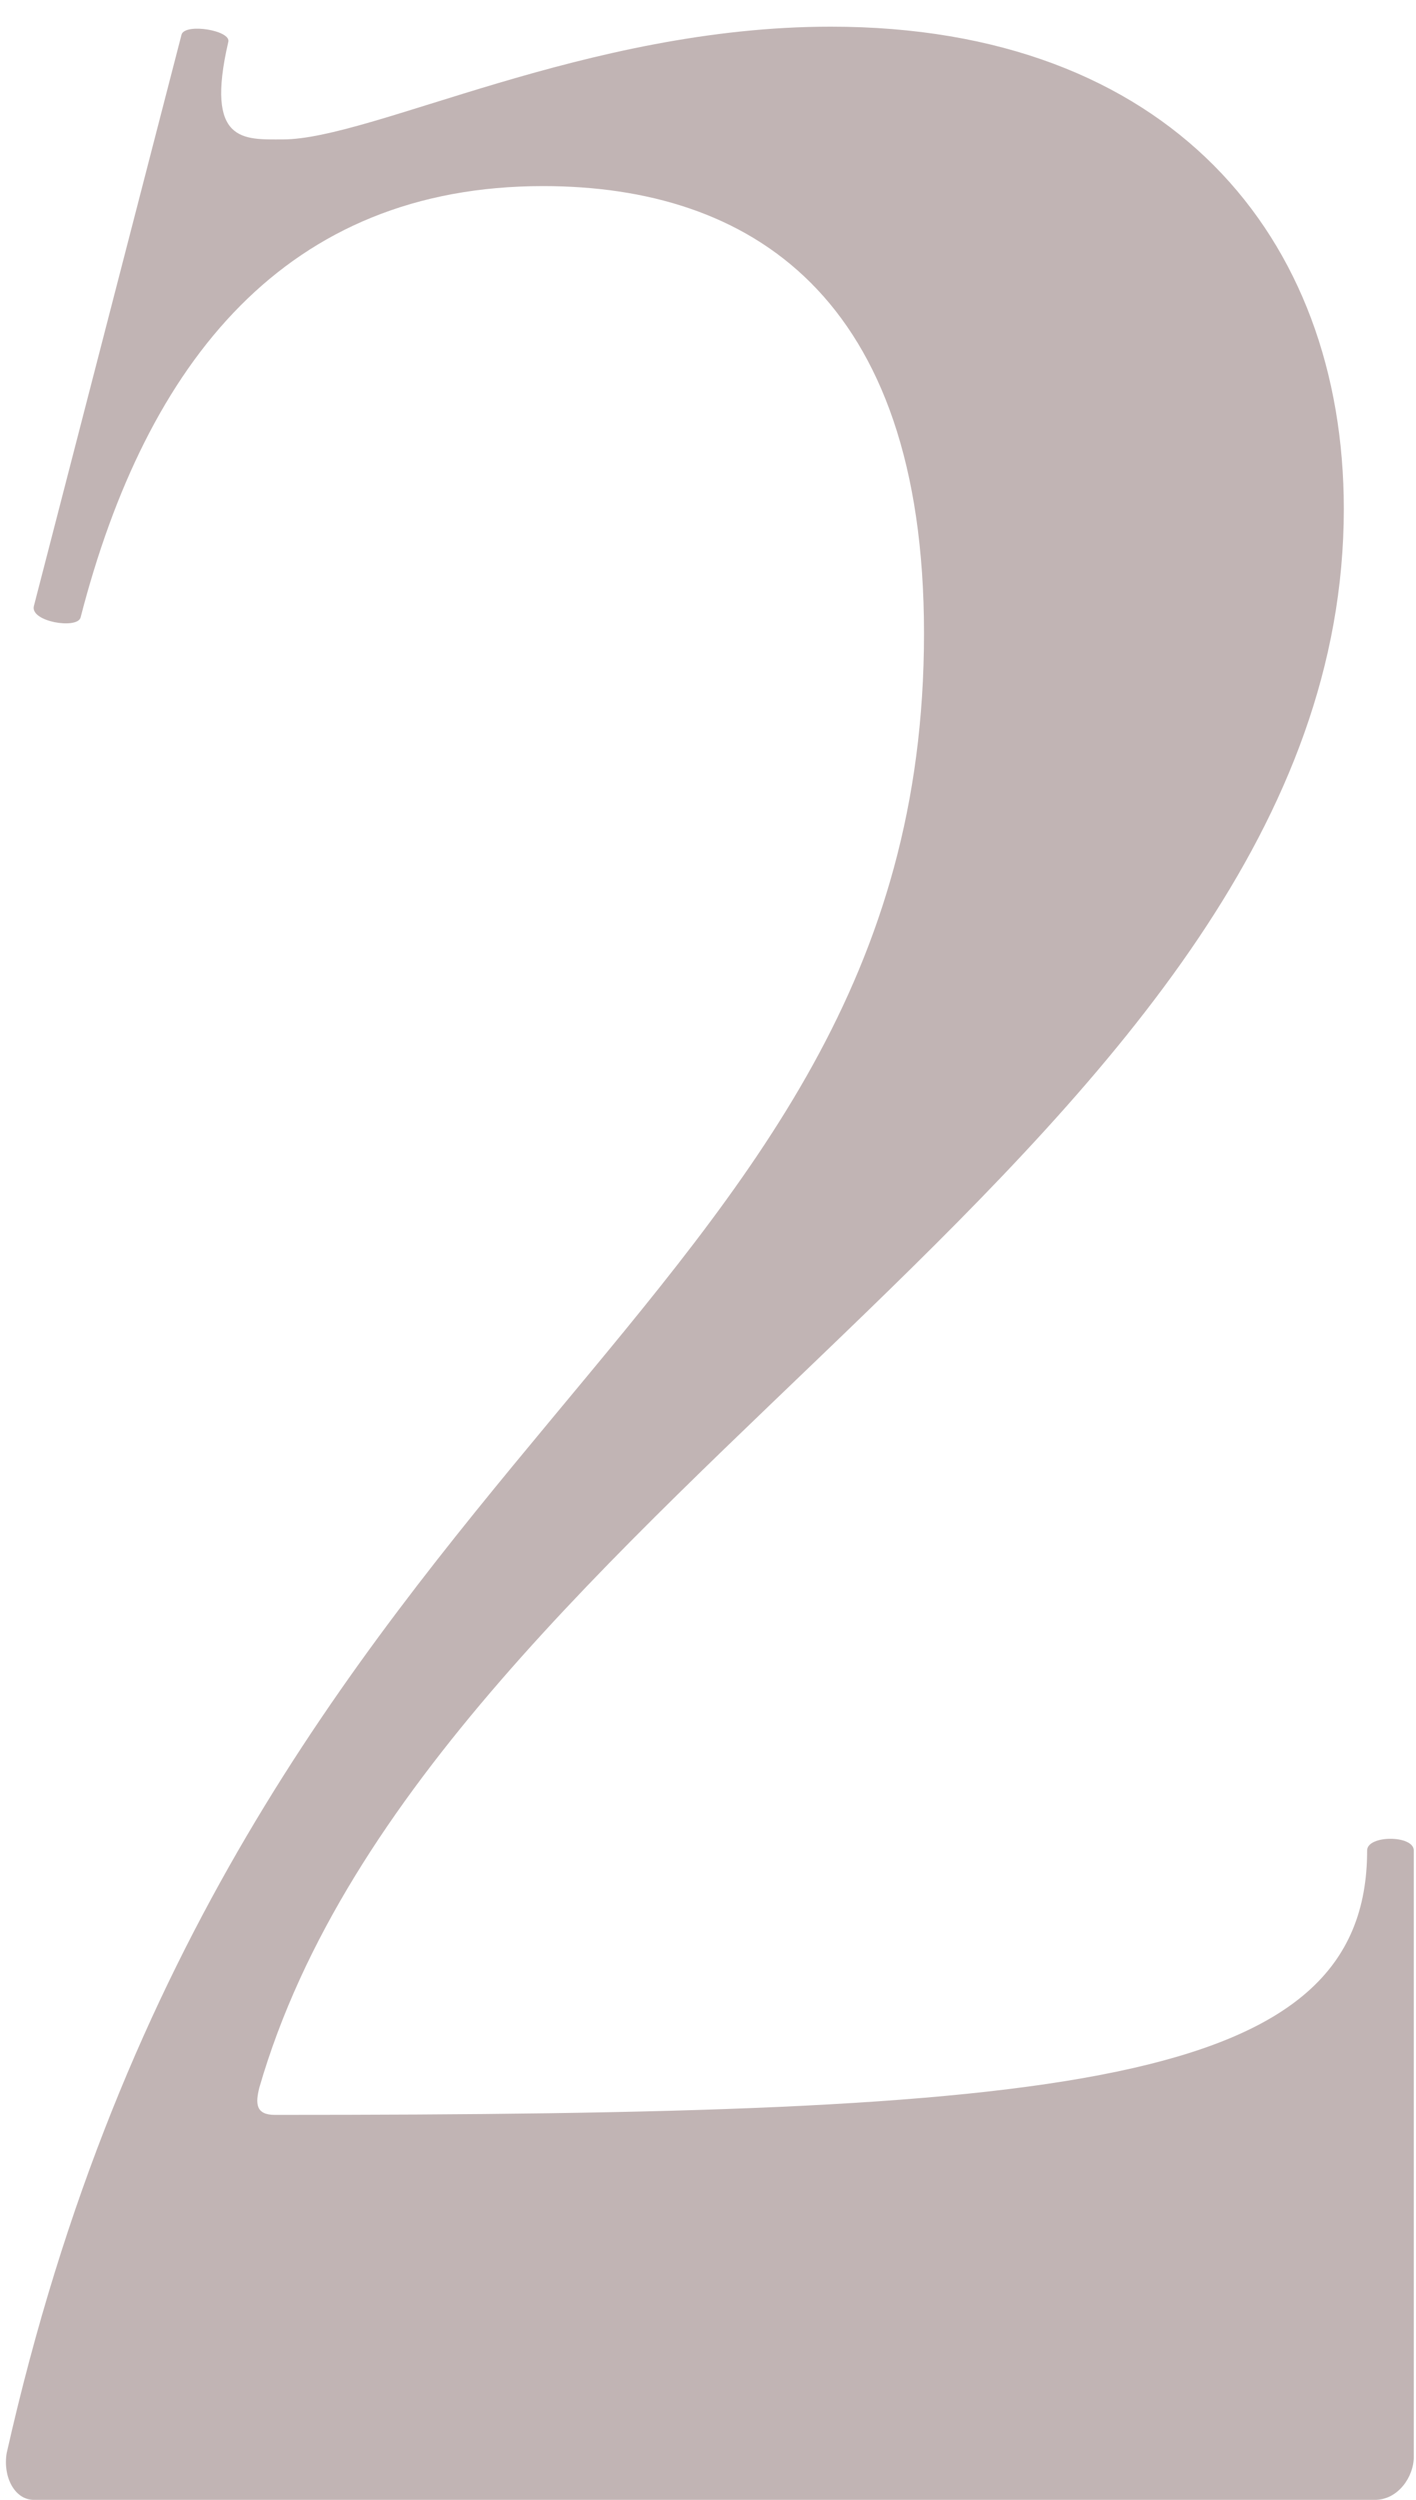 <?xml version="1.0" encoding="UTF-8"?> <svg xmlns="http://www.w3.org/2000/svg" width="51" height="90" viewBox="0 0 51 90" fill="none"> <path d="M0.24 88.32C0.1 89.16 0.52 90 1.22 90H49.52C50.36 90 50.92 89.16 50.92 88.46V66.62C50.92 66.06 49.24 66.06 49.24 66.62C49.24 75.16 38.32 76.14 9.9 76.14C9.2 76.14 9.2 75.72 9.34 75.16C15.5 53.88 48.4 41 48.4 18.32C48.4 8.52 42.1 0.96 29.92 0.96C21.1 0.96 13.4 5.02 10.18 5.02C8.78 5.02 7.38 5.16 8.22 1.52C8.36 1.1 6.68 0.82 6.54 1.24L1.22 21.82C1.08 22.38 2.76 22.66 2.9 22.24C5.28 13 10.32 6.7 19.56 6.7C26.98 6.7 33.28 10.62 33.28 22.8C33.28 47.58 8.5 51.64 0.24 88.32Z" fill="#C1B4B4"></path> </svg> 